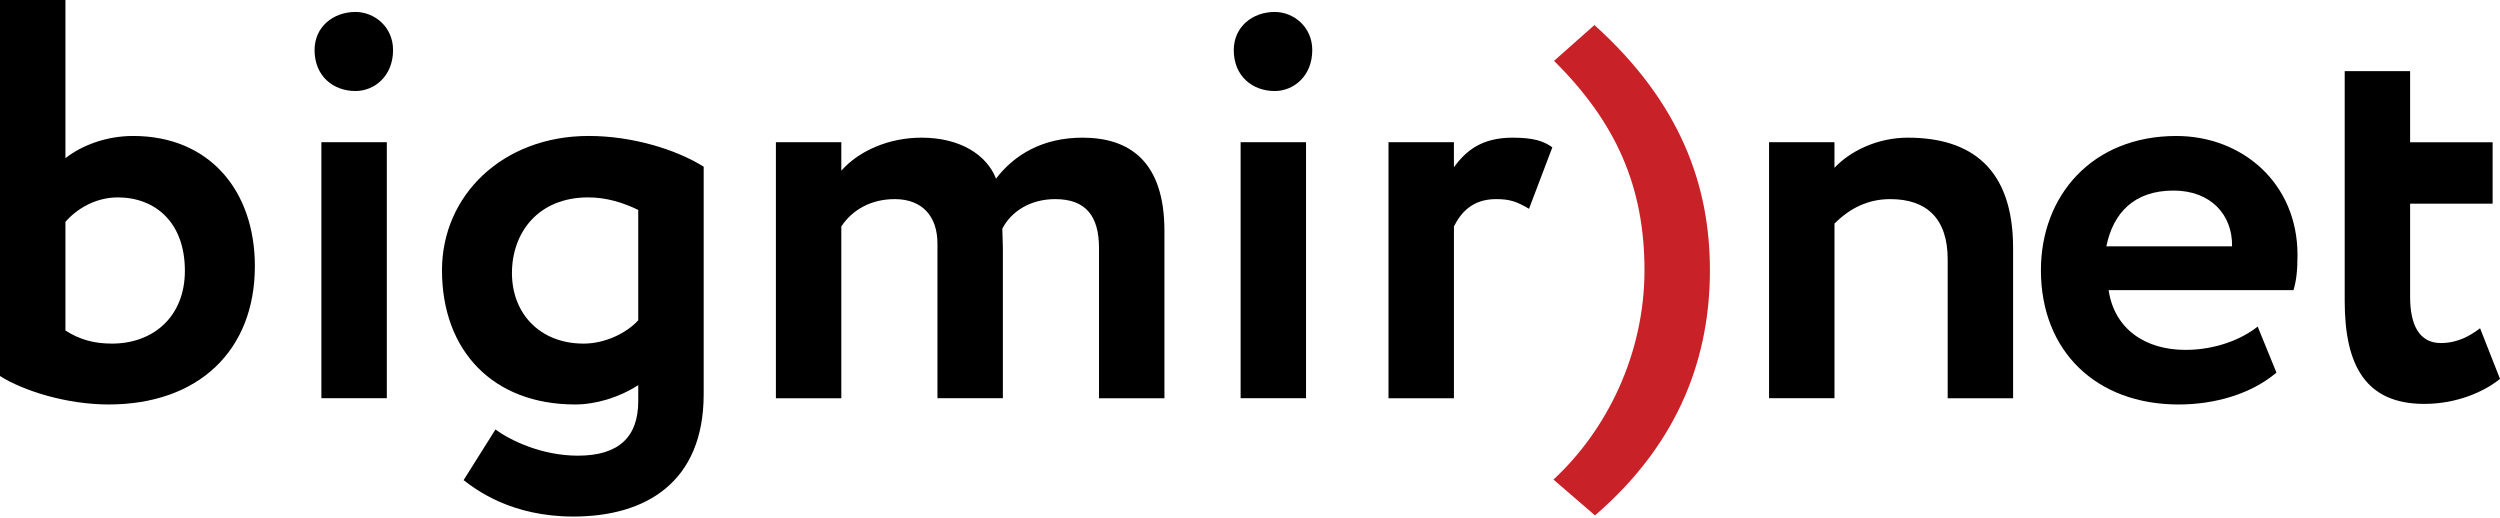 <?xml version="1.0" encoding="utf-8"?>
<!-- Generator: Adobe Illustrator 15.0.0, SVG Export Plug-In . SVG Version: 6.00 Build 0)  -->
<!DOCTYPE svg PUBLIC "-//W3C//DTD SVG 1.1//EN" "http://www.w3.org/Graphics/SVG/1.1/DTD/svg11.dtd">
<svg version="1.1" id="Layer_1" xmlns="http://www.w3.org/2000/svg" xmlns:xlink="http://www.w3.org/1999/xlink" x="0px" y="0px"
	 width="150px" height="31.101px" viewBox="0 0 150 31.101" enable-background="new 0 0 150 31.101" xml:space="preserve">
<g>
	<path d="M0,0h3.926v9.489c0.956-0.75,2.423-1.331,4.062-1.331c4.573,0,7.304,3.277,7.304,7.816c0,5.052-3.379,8.294-8.772,8.294
		c-2.526,0-5.121-0.819-6.52-1.706V0z M3.926,13.312v6.519c0.853,0.546,1.707,0.785,2.798,0.785c2.458,0,4.369-1.604,4.369-4.369
		c0-2.936-1.809-4.403-4.027-4.403C5.7,11.845,4.574,12.562,3.926,13.312"/>
	<path d="M21.331,0.717c1.127,0,2.253,0.887,2.253,2.287c0,1.57-1.126,2.458-2.253,2.458c-1.331,0-2.457-0.887-2.457-2.458
		C18.874,1.604,20,0.717,21.331,0.717 M19.283,8.533h3.926v15.36h-3.926V8.533z"/>
	<path d="M34.403,30.993c-3.721,0-5.836-1.604-6.587-2.185l1.911-3.038c0.888,0.649,2.765,1.57,4.95,1.57
		c2.458,0,3.618-1.127,3.618-3.277v-0.956c-1.161,0.751-2.56,1.161-3.789,1.161c-4.915,0-7.987-3.209-7.987-8.055
		c0-4.472,3.618-8.056,8.806-8.056c2.628,0,5.257,0.819,6.896,1.843v13.654C42.22,28.945,38.738,30.993,34.403,30.993
		 M38.294,19.217v-6.622c-0.921-0.444-1.912-0.751-3.004-0.751c-3.003,0-4.573,2.116-4.573,4.54c0,2.423,1.672,4.232,4.3,4.232
		C36.247,20.616,37.543,20.036,38.294,19.217"/>
	<path d="M69.866,23.894H65.94v-9.012c0-1.911-0.785-2.935-2.628-2.935c-1.467,0-2.628,0.717-3.174,1.775
		c0,0.239,0.034,0.785,0.034,1.126v9.045h-3.925V14.61c0-1.605-0.888-2.663-2.56-2.663c-1.399,0-2.526,0.615-3.208,1.639v10.308
		h-3.925V8.533h3.925v1.707c1.092-1.229,2.901-1.98,4.812-1.98c2.355,0,3.926,1.058,4.471,2.458
		c1.093-1.434,2.799-2.458,5.188-2.458c2.799,0,4.916,1.4,4.916,5.598V23.894z"/>
	<path d="M76.484,0.717c1.126,0,2.252,0.887,2.252,2.287c0,1.57-1.126,2.458-2.252,2.458c-1.331,0-2.458-0.887-2.458-2.458
		C74.027,1.604,75.153,0.717,76.484,0.717 M74.437,8.533h3.925v15.36h-3.925V8.533z"/>
	<path d="M83.31,8.533h3.925v1.502c0.717-0.99,1.672-1.775,3.515-1.775c1.263,0,1.878,0.205,2.39,0.581l-1.399,3.686
		c-0.751-0.443-1.161-0.58-1.98-0.58c-1.365,0-2.082,0.751-2.525,1.639v10.308H83.31V8.533z"/>
	<path fill="#C82127" d="M93.208,28.774c3.208-2.969,5.461-7.543,5.461-12.56c0-5.018-1.707-8.875-5.427-12.562l2.424-2.15
		c5.222,4.71,6.929,9.694,6.929,14.712c0,5.017-1.707,10.24-6.895,14.711L93.208,28.774z"/>
	<path d="M106.142,8.533h3.926v1.536c0.921-0.99,2.56-1.809,4.403-1.809c3.754,0,6.315,1.809,6.315,6.622v9.012h-3.925v-8.329
		c0-2.458-1.263-3.618-3.448-3.618c-1.331,0-2.423,0.546-3.344,1.468v10.479h-3.926V8.533z"/>
	<path d="M136.587,22.357c-1.536,1.298-3.721,1.912-5.871,1.912c-4.95,0-8.261-3.208-8.261-8.055c0-4.472,3.072-8.055,8.124-8.055
		c3.959,0,7.271,2.833,7.271,7.133c0,0.956-0.068,1.536-0.239,2.117h-11.093c0.341,2.321,2.185,3.584,4.608,3.584
		c1.877,0,3.447-0.683,4.334-1.4L136.587,22.357z M126.381,14.78h7.543c0.034-1.878-1.263-3.346-3.516-3.346
		C128.054,11.435,126.791,12.766,126.381,14.78"/>
	<path d="M140.682,4.267h3.925v4.267h4.95v3.687h-4.95v5.597c0,1.673,0.546,2.765,1.843,2.765c1.058,0,1.809-0.478,2.355-0.887
		L150,22.733c-0.922,0.75-2.561,1.501-4.54,1.501c-3.482,0-4.778-2.252-4.778-6.178V4.267z"/>
</g>
</svg>

